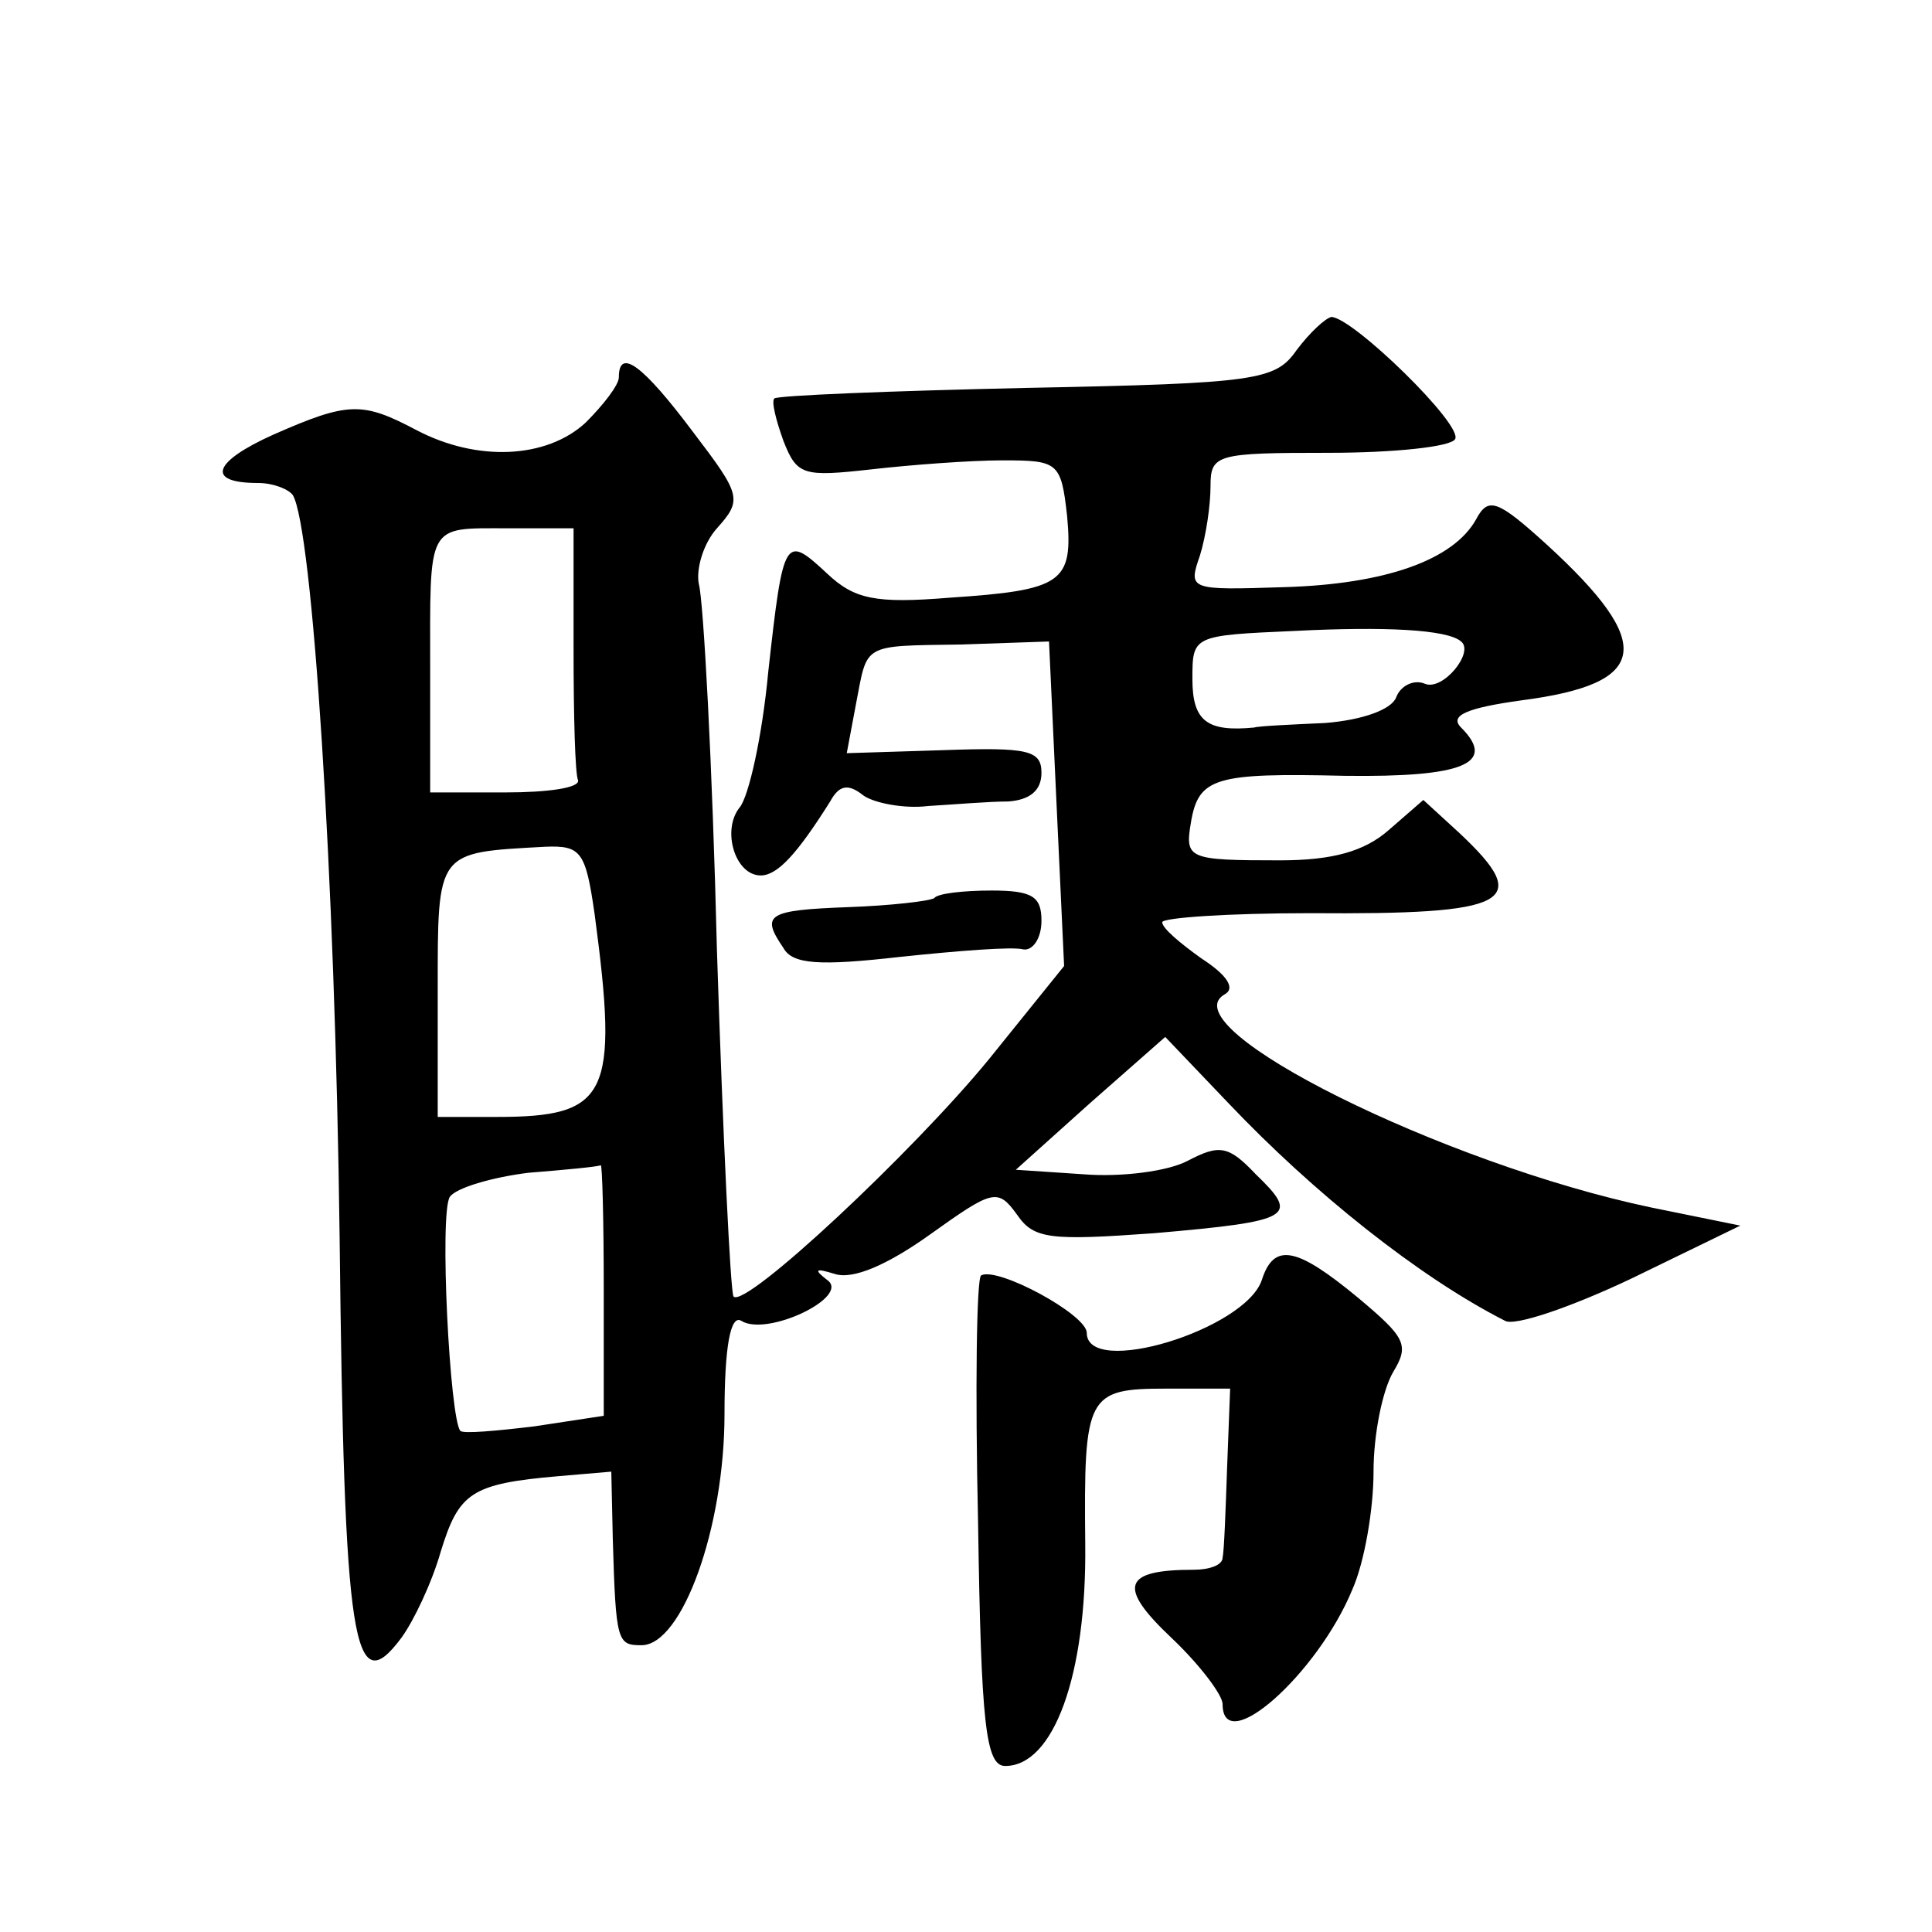 <?xml version="1.0" standalone="no"?>
<!DOCTYPE svg PUBLIC "-//W3C//DTD SVG 20010904//EN"
 "http://www.w3.org/TR/2001/REC-SVG-20010904/DTD/svg10.dtd">
<svg version="1.0" xmlns="http://www.w3.org/2000/svg"
 width="128pt" height="128pt" viewBox="0 0 128 128"
 preserveAspectRatio="xMidYMid meet">
<g transform="translate(0,128) scale(0.1,-0.1)"
fill="#0" stroke="none">
<path d="M859 1048 c-14 -20 -26 -22 -179 -25 -90 -2 -165 -5 -167 -7 -2 -2 1 -14
6 -28 9 -23 13 -24 58 -19 26 3 66 6 87 6 37 0 39 -1 43 -37 4 -44 -3 -49 -78 -54
-49 -4 -63 -1 -81 16 -28 26 -29 25 -39 -65 -4 -43 -13 -83 -19 -90 -12 -15 -3
-45 14 -45 11 0 24 14 46 49 6 11 12 12 22 4 7 -5 27 -9 43 -7 17 1 40 3 53 3 14
1 22 7 22 19 0 15 -9 17 -65 15 l-64 -2 6 32 c8 41 3 39 70 40 l58 2 5 -108 5 -107
-50 -62 c-50 -61 -161 -165 -169 -157 -2 2 -7 105 -11 229 -3 124 -9 233 -12 243
-2 10 3 27 12 37 17 19 16 22 -16 64 -33 44 -49 56 -49 36 0 -5 -10 -18 -22 -30
-26 -24 -72 -26 -112 -5 -36 19 -45 19 -95 -3 -40 -18 -45 -32 -10 -32 10 0 20
-4 23 -8 13 -22 28 -251 31 -491 3 -272 9 -309 41 -266 8 11 20 36 26 57 12 39
20 45 78 50 l35 3 1 -45 c2 -68 3 -70 19 -70 27 0 55 78 55 153 0 45 4 66 11 62
17 -11 73 16 57 27 -9 7 -8 8 5 4 12 -4 35 6 63 26 42 30 45 31 58 13 11 -16 22
-17 91 -12 92 8 96 11 67 39 -18 19 -24 20 -45 9 -13 -7 -44 -11 -69 -9 l-45 3
49 44 50 44 42 -44 c56 -59 126 -115 183 -144 6 -4 44 9 84 28 l72 35 -59 12 c-138
29 -319 119 -283 141 8 4 2 13 -15 24 -14 10 -26 20 -26 24 0 3 44 6 98 6 133 -1
148 7 99 53 l-24 22 -23 -20 c-16 -14 -37 -20 -72 -20 -61 0 -63 1 -59 25 5 30
16 33 102 31 78 -1 101 8 77 32 -8 8 4 13 40 18 85 11 89 37 17 103 -33 30 -39
32 -47 17 -15 -27 -60 -43 -127 -45 -63 -2 -64 -2 -56 21 4 13 7 33 7 46 0 21 4
22 78 22 44 0 81 4 84 9 6 9 -68 81 -82 81 -4 -1 -14 -10 -23 -22z m-479 -198 c0
-44 1 -83 3 -87 1 -5 -20 -8 -48 -8 l-50 0 0 80 c0 99 -3 95 51 95 l44 0 0 -80z
m588 5 c9 -7 -12 -33 -24 -28 -7 3 -16 -1 -19 -9 -3 -8 -22 -15 -47 -17 -22 -1
-44 -2 -47 -3 -31 -3 -41 4 -41 32 0 29 0 29 68 32 59 3 101 1 110 -7z m-574 -181
c16 -120 9 -134 -65 -134 l-39 0 0 84 c0 93 -1 91 71 95 24 1 27 -3 33 -45z m6
-248 l0 -84 -46 -7 c-25 -3 -47 -5 -49 -3 -7 8 -14 144 -7 155 4 6 28 13 52 16
25 2 46 4 48 5 1 1 2 -36 2 -82z M619 685 c-3 -2 -29 -5 -57 -6 -54 -2 -58 -5 -43
-27 6 -11 24 -12 77 -6 38 4 75 7 82 5 6 -1 12 7 12 19 0 16 -6 20 -33 20 -19 0
-36 -2 -38 -5z M836 432 c-11 -33 -116 -65 -116 -35 0 12 -59 44 -70 38 -3 -2 -4
-75 -2 -164 2 -133 5 -161 18 -161 32 0 54 60 53 147 -1 99 1 103 54 103 l42 0
-2 -52 c-1 -29 -2 -56 -3 -60 0 -5 -9 -8 -19 -8 -47 0 -51 -11 -15 -45 19 -18 34
-38 34 -44 0 -36 63 20 86 76 8 18 14 53 14 78 0 25 6 54 13 66 11 18 8 23 -23
49 -41 34 -56 37 -64 12z"/>
</g>
</svg>
